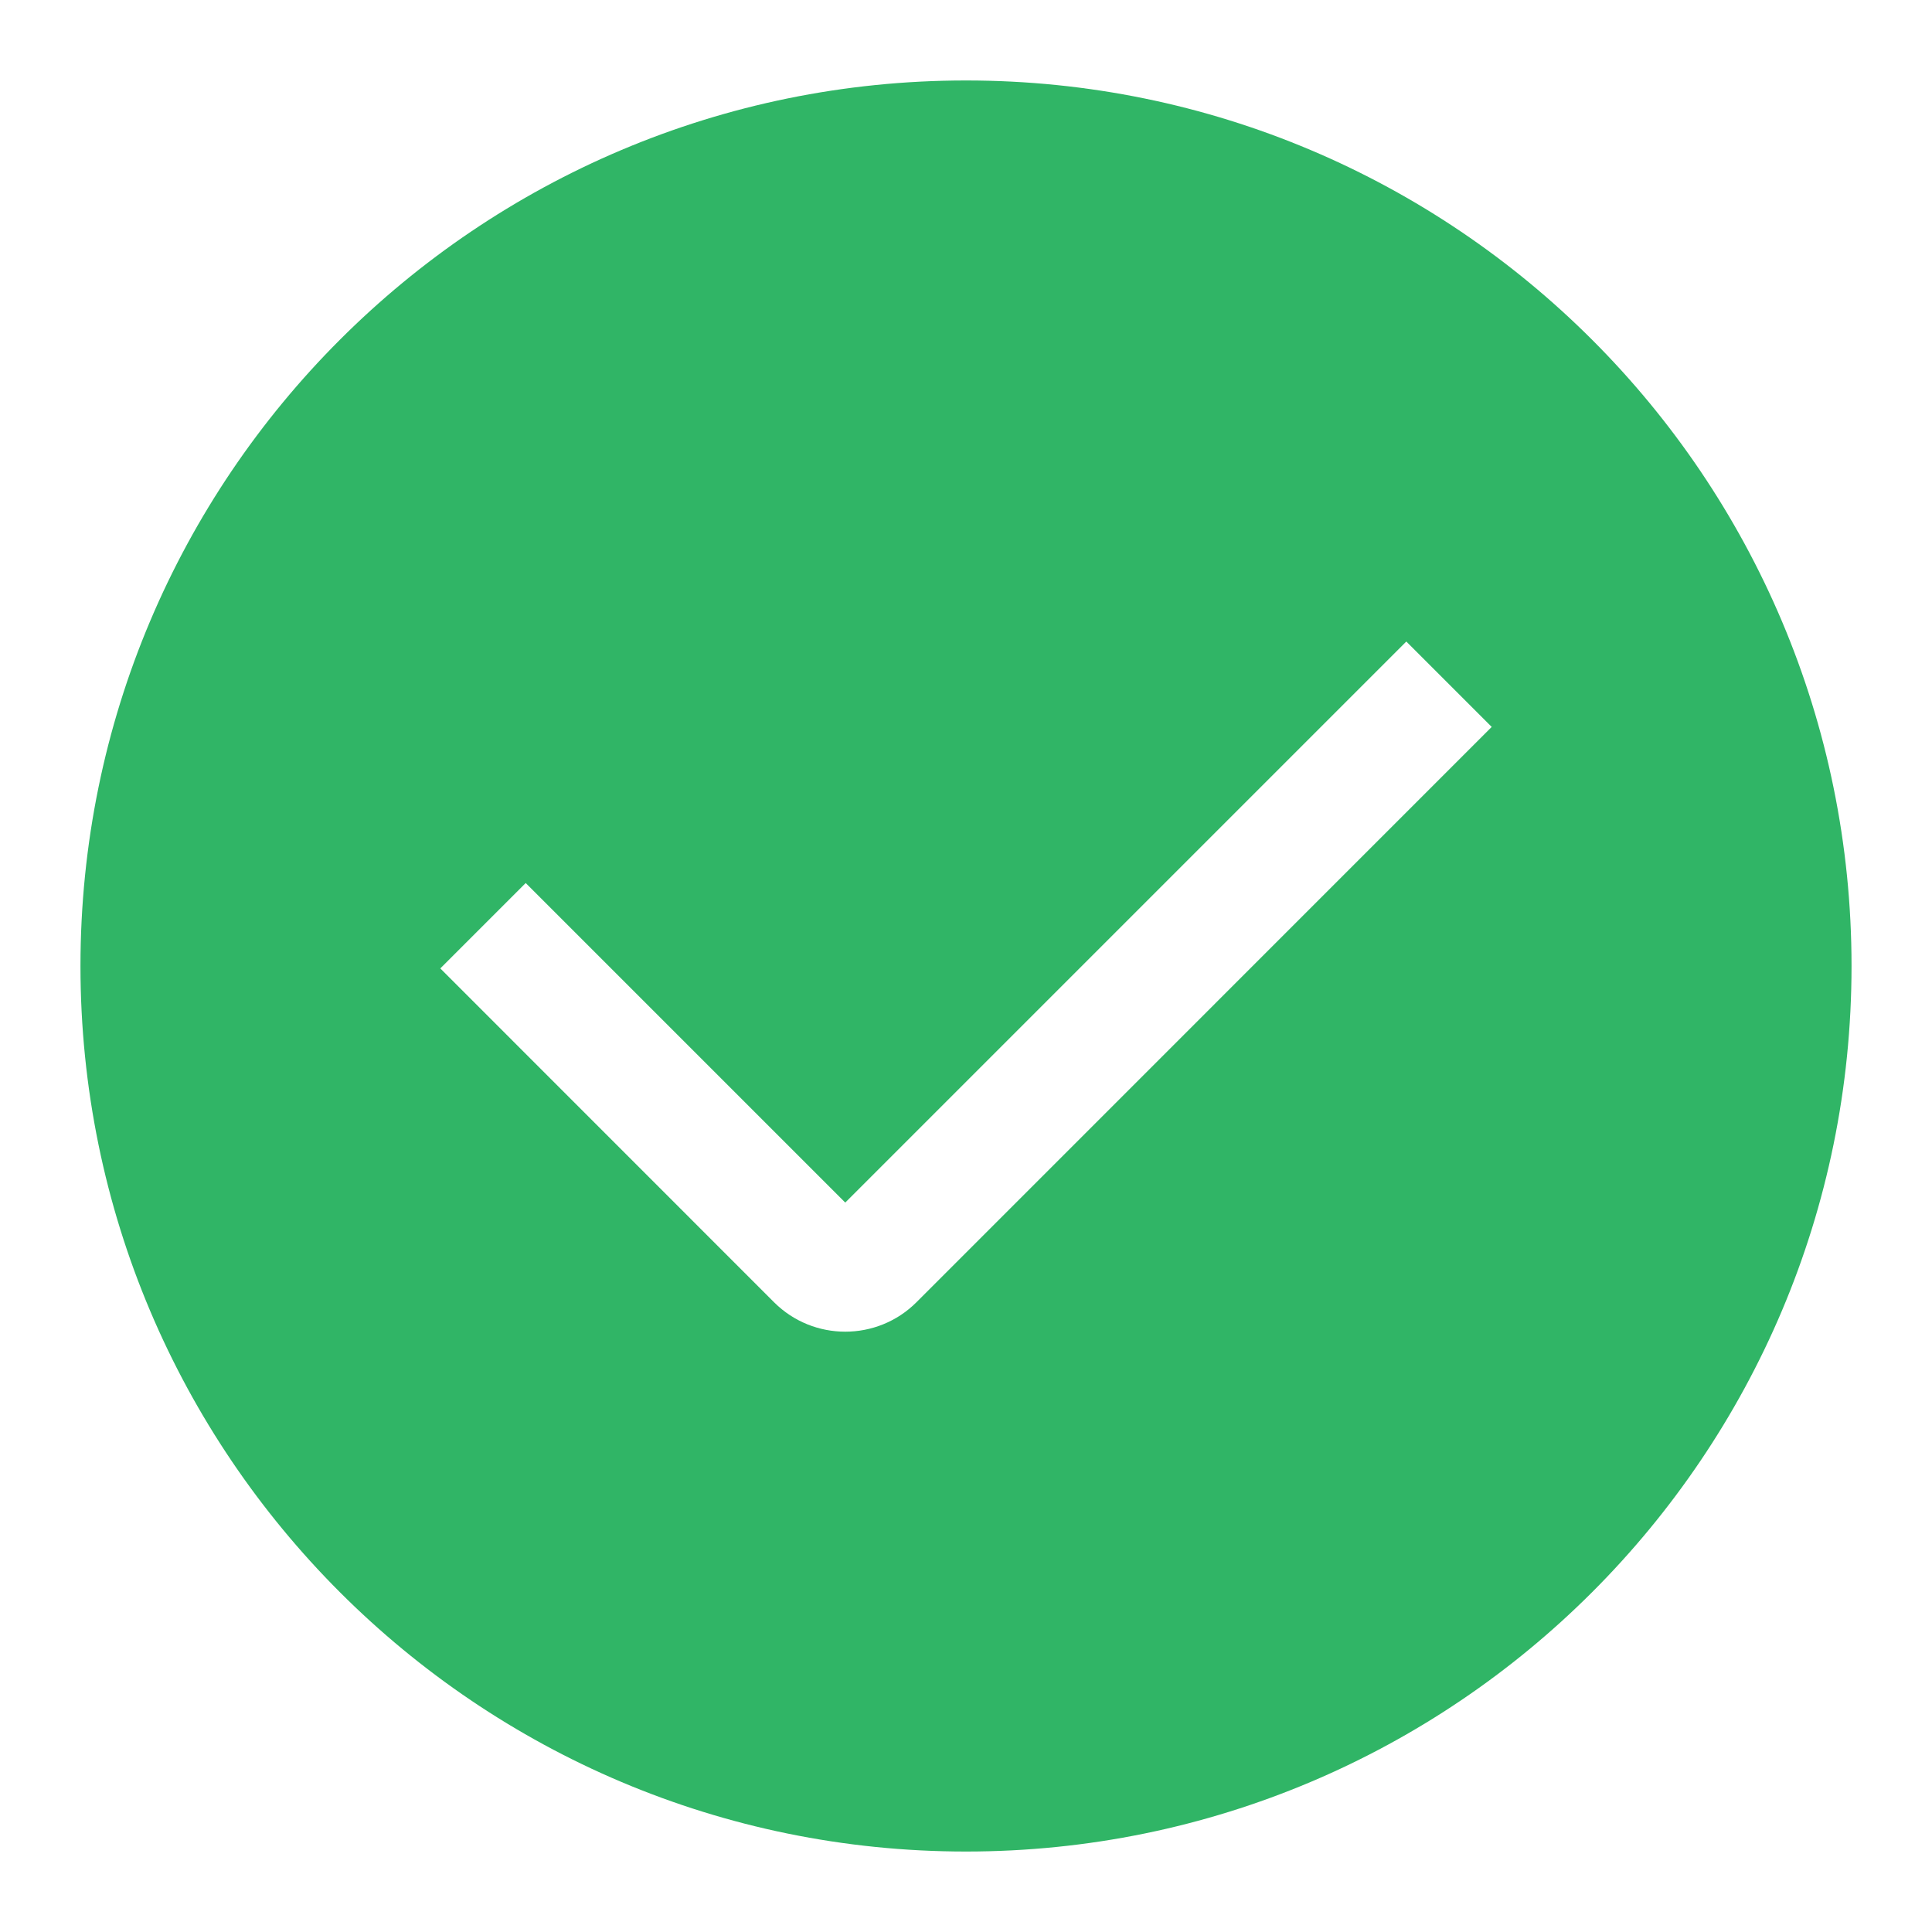 <svg width="20" height="20" viewBox="0 0 20 20" fill="none" xmlns="http://www.w3.org/2000/svg">
<path fill-rule="evenodd" clip-rule="evenodd" d="M19.167 10C19.167 15.062 15.063 19.167 10 19.167C4.937 19.167 0.833 15.062 0.833 10C0.833 4.937 4.937 0.833 10 0.833C15.063 0.833 19.167 4.937 19.167 10ZM9.487 13.481L15.442 7.525L14.558 6.641L8.75 12.449L5.442 9.141L4.558 10.025L8.013 13.481C8.42 13.887 9.08 13.887 9.487 13.481Z" fill="#30B566"/>
</svg>

